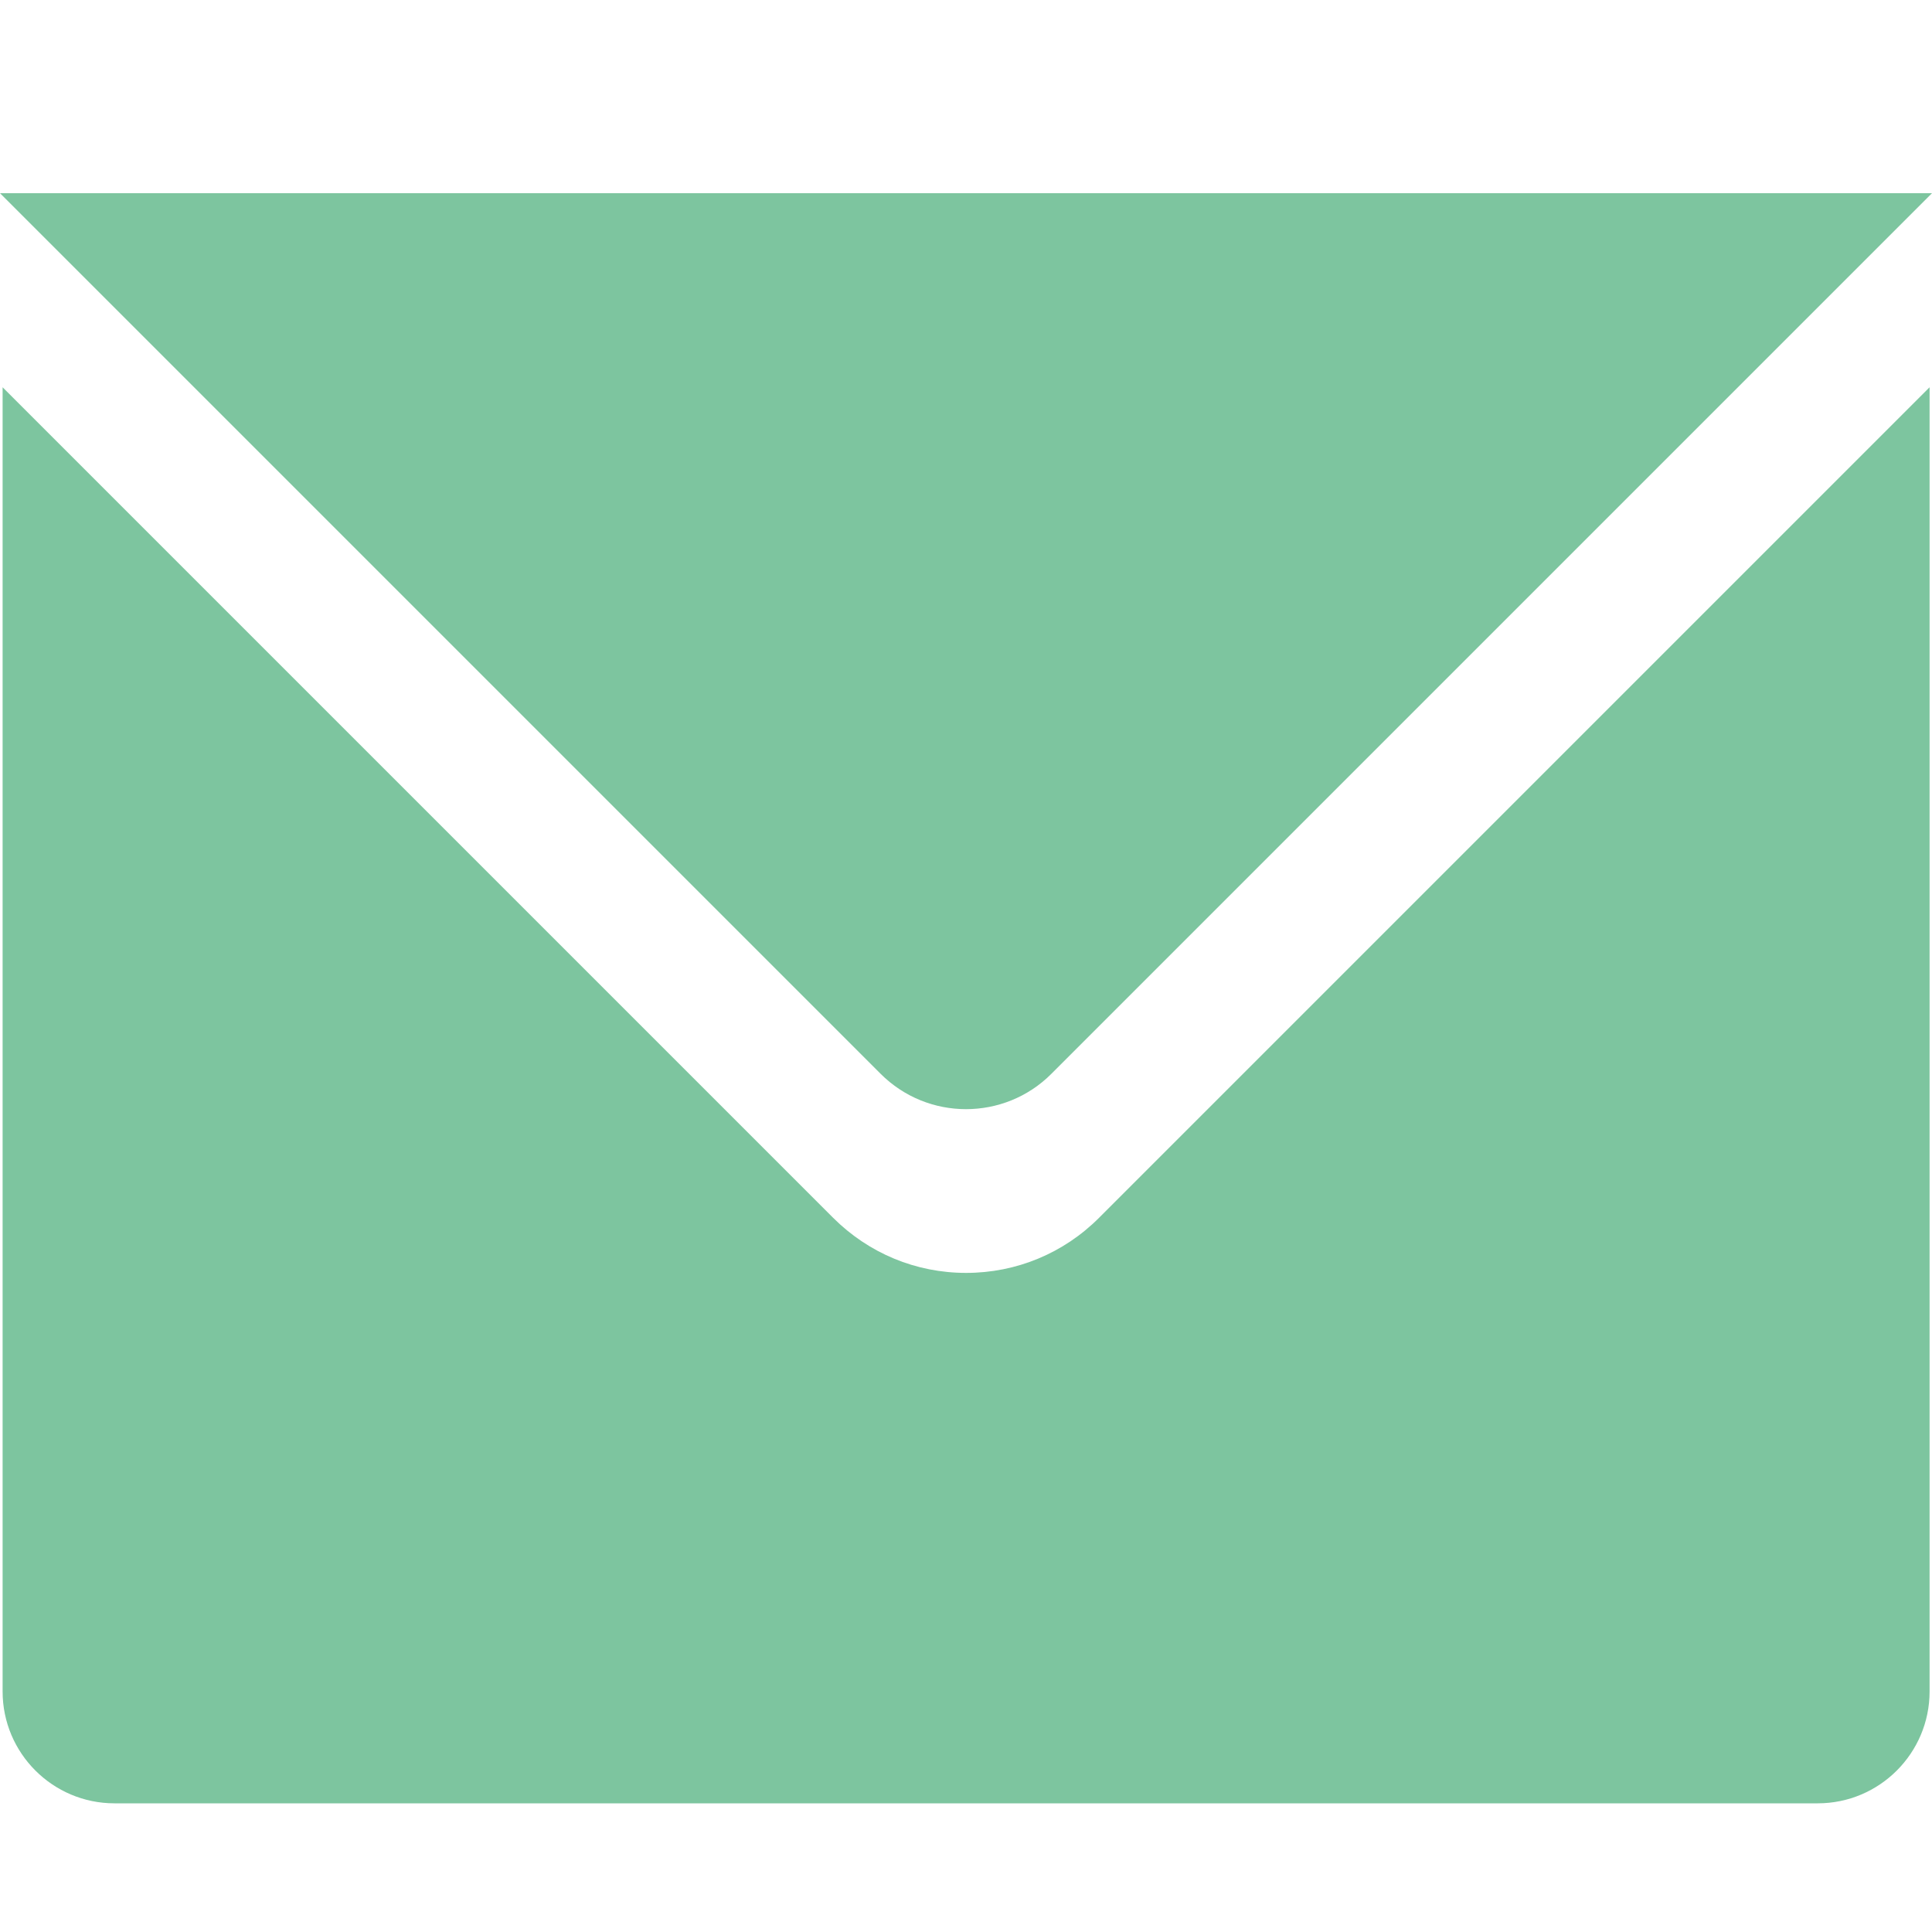 <?xml version="1.0" encoding="UTF-8"?> <svg xmlns="http://www.w3.org/2000/svg" width="20" height="20" viewBox="0 0 20 20" fill="none"> <g clip-path="url(#clip0_1766_1116)"> <path d="M10.001 13.177C9.481 13.177 8.993 12.974 8.625 12.607L0.027 4.009V17.51C0.027 18.149 0.546 18.668 1.185 18.668H18.817C19.456 18.668 19.975 18.149 19.975 17.51V4.009L11.377 12.607C11.01 12.974 10.521 13.177 10.001 13.177Z" fill="#7DC59F"></path> <path d="M0.026 2H0L0.026 2.026L9.115 11.115C9.36 11.36 9.68 11.482 10 11.482C10.32 11.482 10.641 11.36 10.885 11.115L19.974 2.026L20 2H19.974L0.026 2Z" fill="#7DC59F"></path> </g> <defs> <clipPath id="clip0_1766_1116"> <rect width="20" height="20" fill="white"></rect> </clipPath> </defs> </svg> 